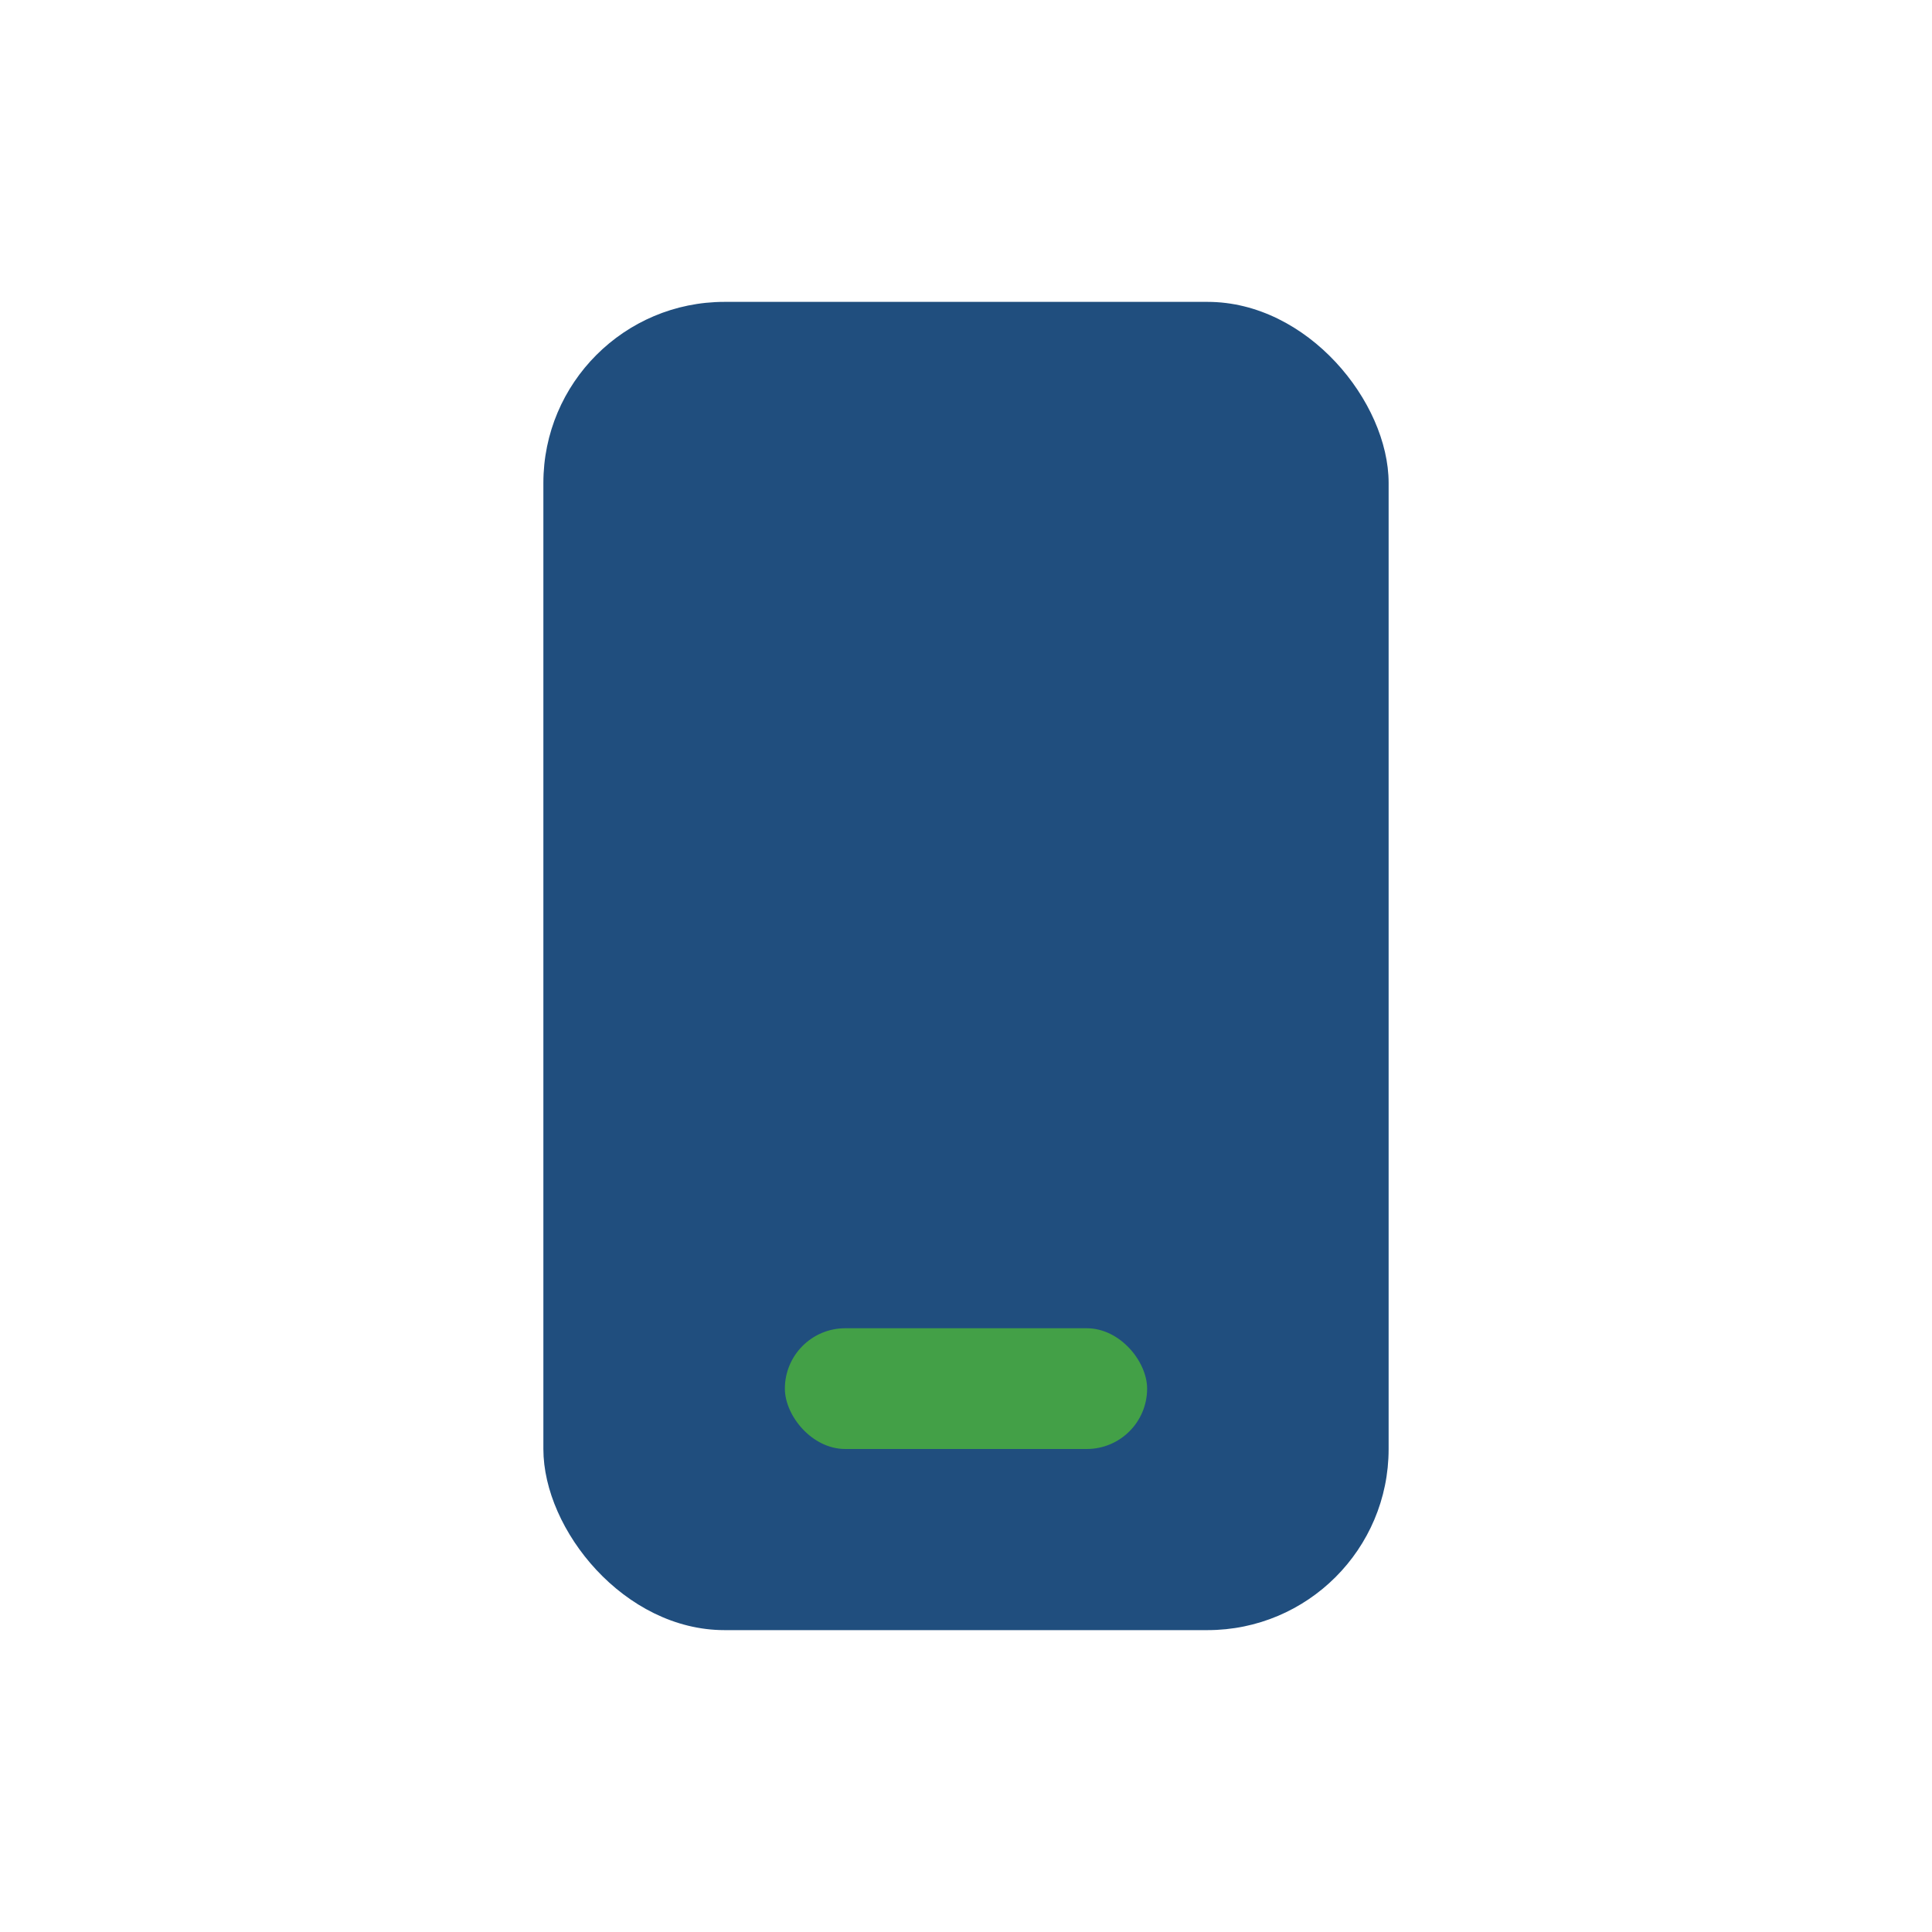 <?xml version="1.0" encoding="UTF-8"?>
<svg xmlns="http://www.w3.org/2000/svg" width="32" height="32" viewBox="0 0 32 32"><rect x="9" y="5" width="14" height="22" rx="3" fill="#204E7E"/><rect x="13" y="22" width="6" height="2" rx="1" fill="#43A047"/></svg>